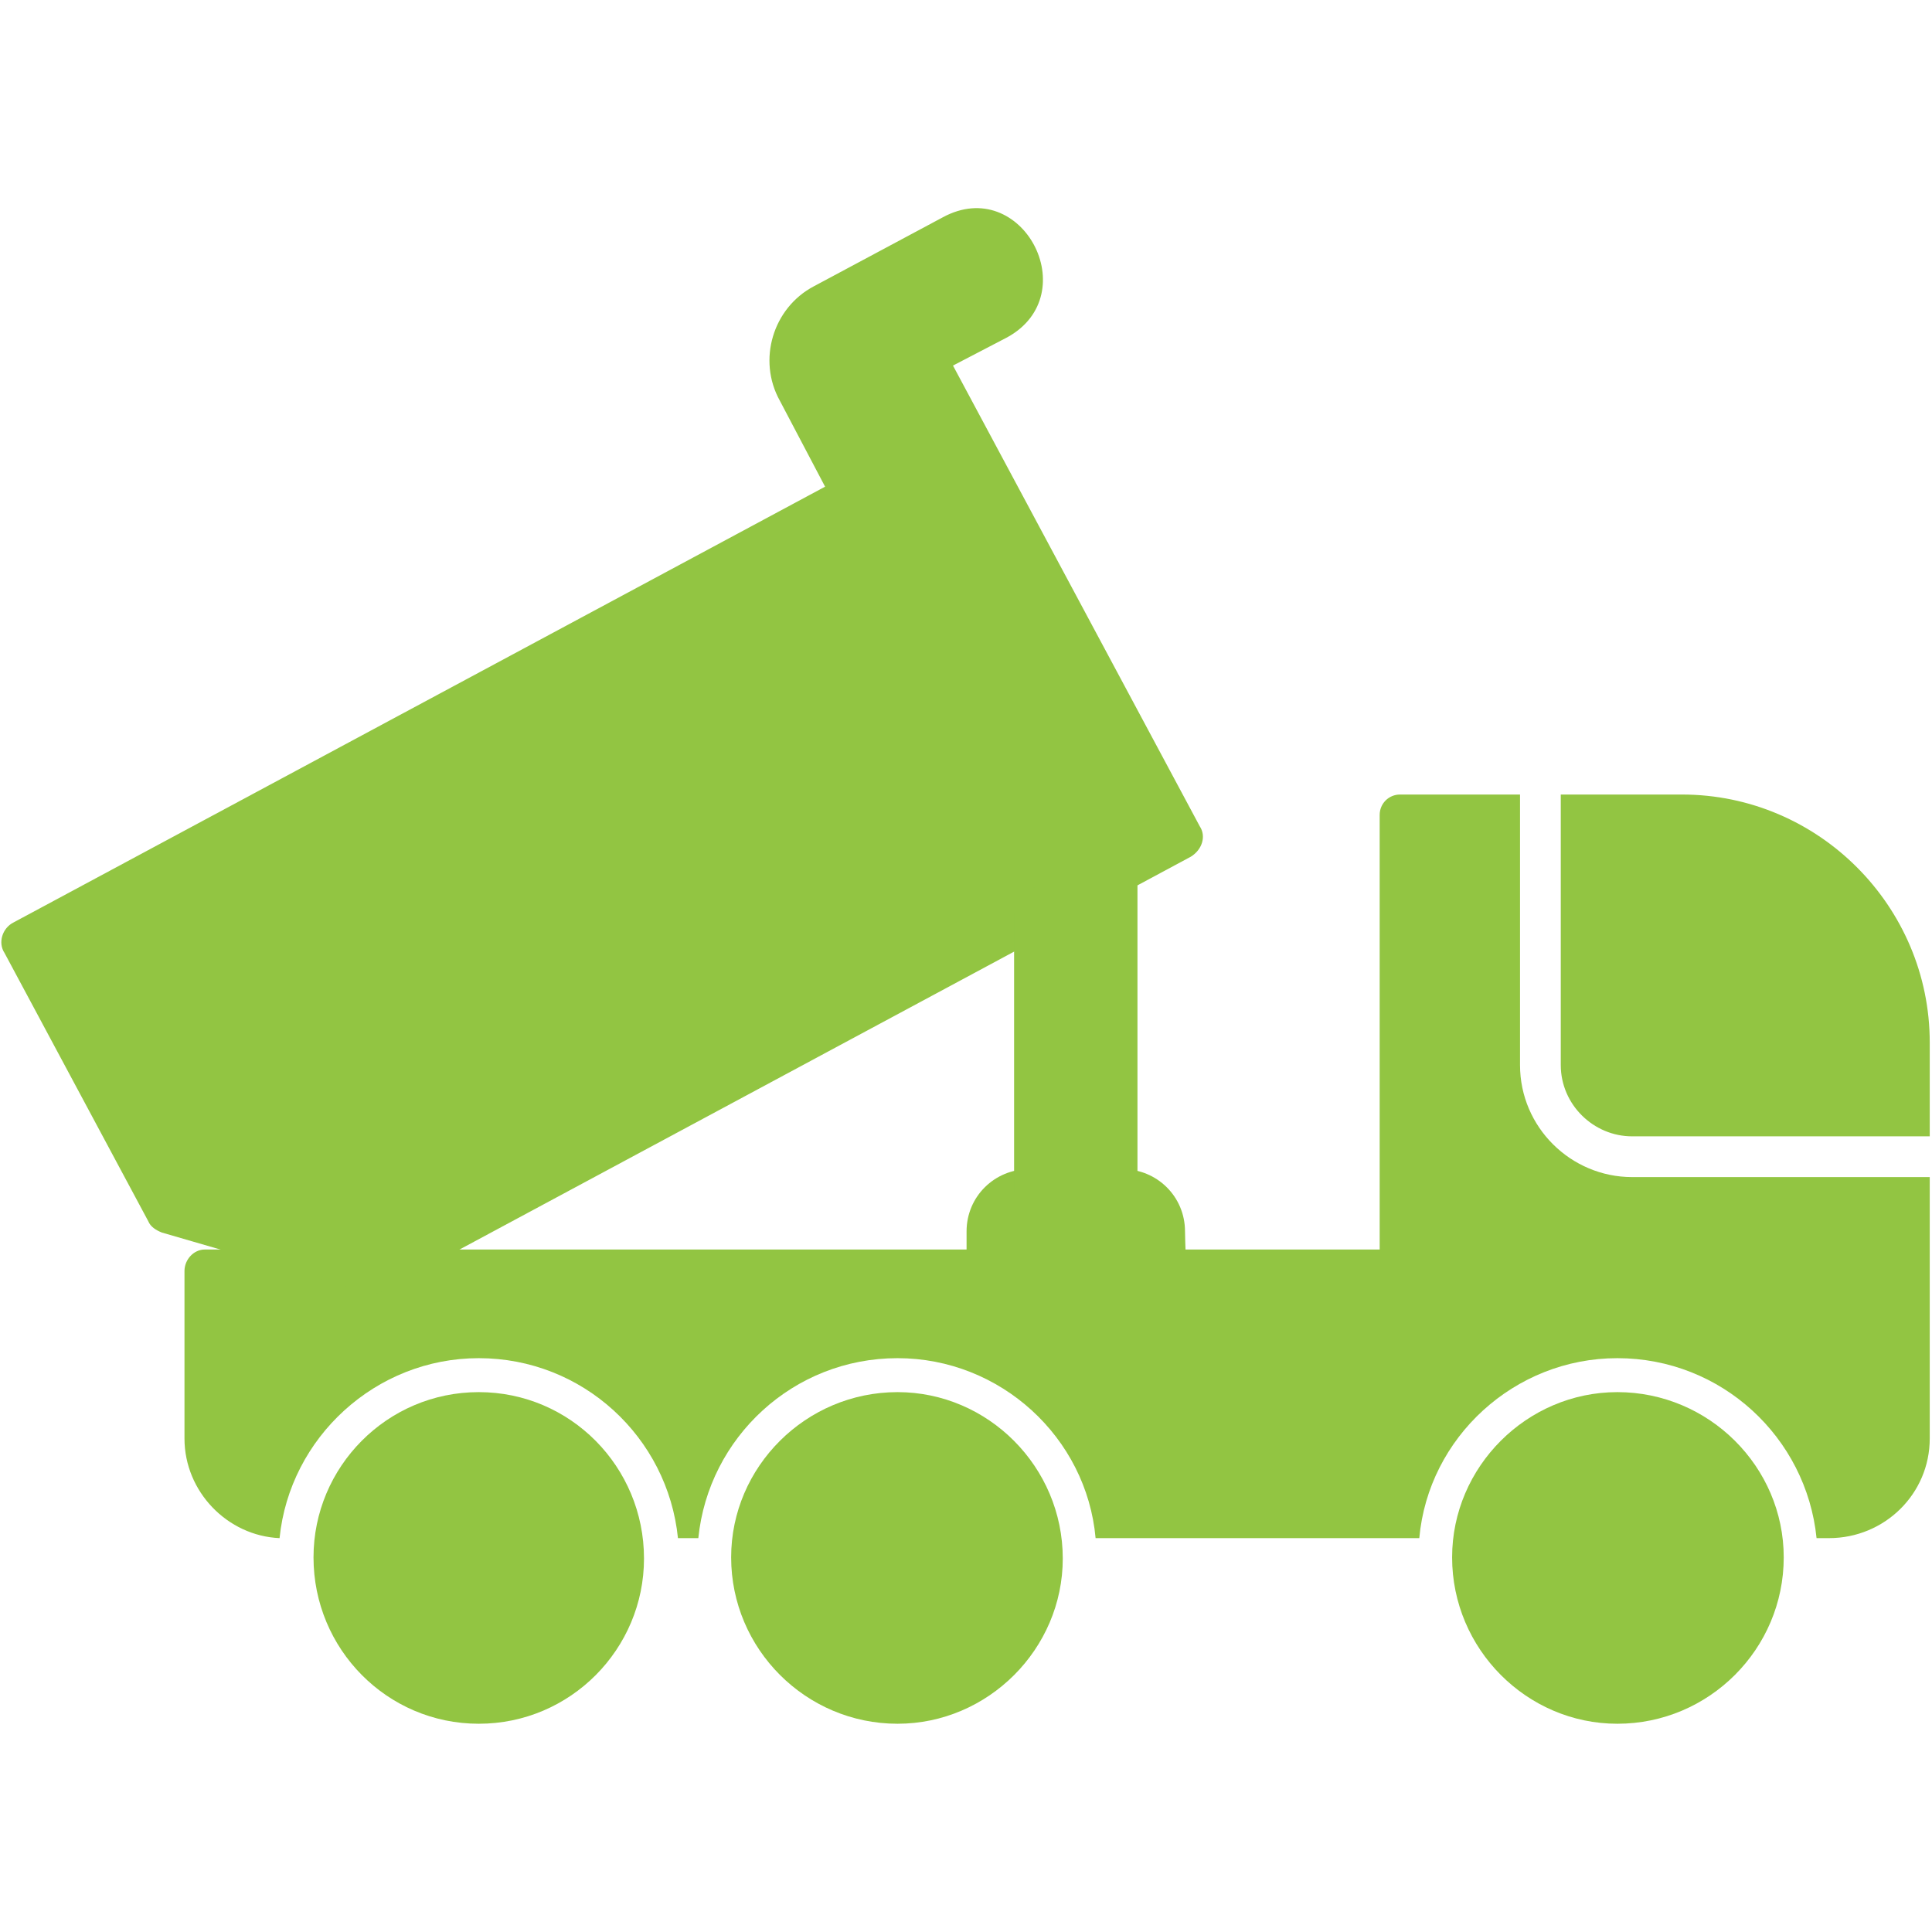 <svg xmlns="http://www.w3.org/2000/svg" version="1.1" xmlns:xlink="http://www.w3.org/1999/xlink" xmlns:svgjs="http://svgjs.com/svgjs" width="512" height="512" x="0" y="0" viewBox="0 0 1707 1707" style="enable-background:new 0 0 512 512" xml:space="preserve"><g><path d="M1616 1359h-11c-9-89-84-159-176-159-91 0-167 70-175 159H968c-8-89-84-159-175-159-92 0-167 70-176 159h-18c-9-89-84-159-176-159-91 0-167 70-176 159-46-2-84-41-84-88v-148c0-10 8-19 18-19h1038V720c0-10 8-18 18-18h106v239c0 55 45 99 99 99h263v231c0 49-40 88-89 88zm-215-237c-35 0-73 7-73-18 0-26 38-18 73-18 24 0 24 36 0 36zm-22-420h107c121 0 219 99 219 219v83h-263c-34 0-63-28-63-63z" fill="#92c542" data-original="#000000"></path><path d="M793 1523c-81 0-147-66-147-147 0-80 66-146 147-146 80 0 146 66 146 147 0 80-66 146-146 146zm0-74c-95 0-95-145 0-145 94 0 94 145 0 145zM423 1523c-81 0-146-66-146-147 0-80 65-146 146-146s146 66 146 147c0 80-65 146-146 146zm0-74c-95 0-95-145 0-145s95 145 0 145zM1429 1523c-80 0-146-66-146-147 0-80 66-146 146-146 81 0 147 66 147 146 0 81-66 147-147 147zm0-74c-95 0-95-145 0-145s95 145 0 145zM329 1143l-186-54c-5-2-10-5-12-10L4 842c-6-9-2-22 8-27l717-385-40-76c-20-36-6-82 30-101l114-61c70-38 126 68 57 106l-48 25 218 407c6 9 2 21-8 27l-713 383c-3 2-7 3-10 3zm17-117c-7 0-14-4-17-11l-94-174c-12-23 23-43 35-19l94 174c7 14-3 30-18 30zm169-91c-7 0-14-4-18-10l-93-175c-13-23 22-42 35-19l94 175c7 13-3 29-18 29zm169-90c-8 0-14-4-18-11l-94-174c-12-23 23-43 35-19l94 174c7 14-3 30-17 30zm168-91c-7 0-14-4-17-11l-94-174c-13-23 22-42 35-19l94 175c7 13-3 29-18 29zM1027 1143c-8 0-173 6-173-20v-35c0-31 25-55 55-55h83c30 0 55 24 55 55 0 23 6 55-20 55z" fill="#92c542" data-original="#000000"></path><path d="M985 1073h-69c-11 0-20-9-20-20V807c0-38 109-42 109-37v283c0 11-9 20-20 20z" fill="#92c542" data-original="#000000"></path></g></svg>